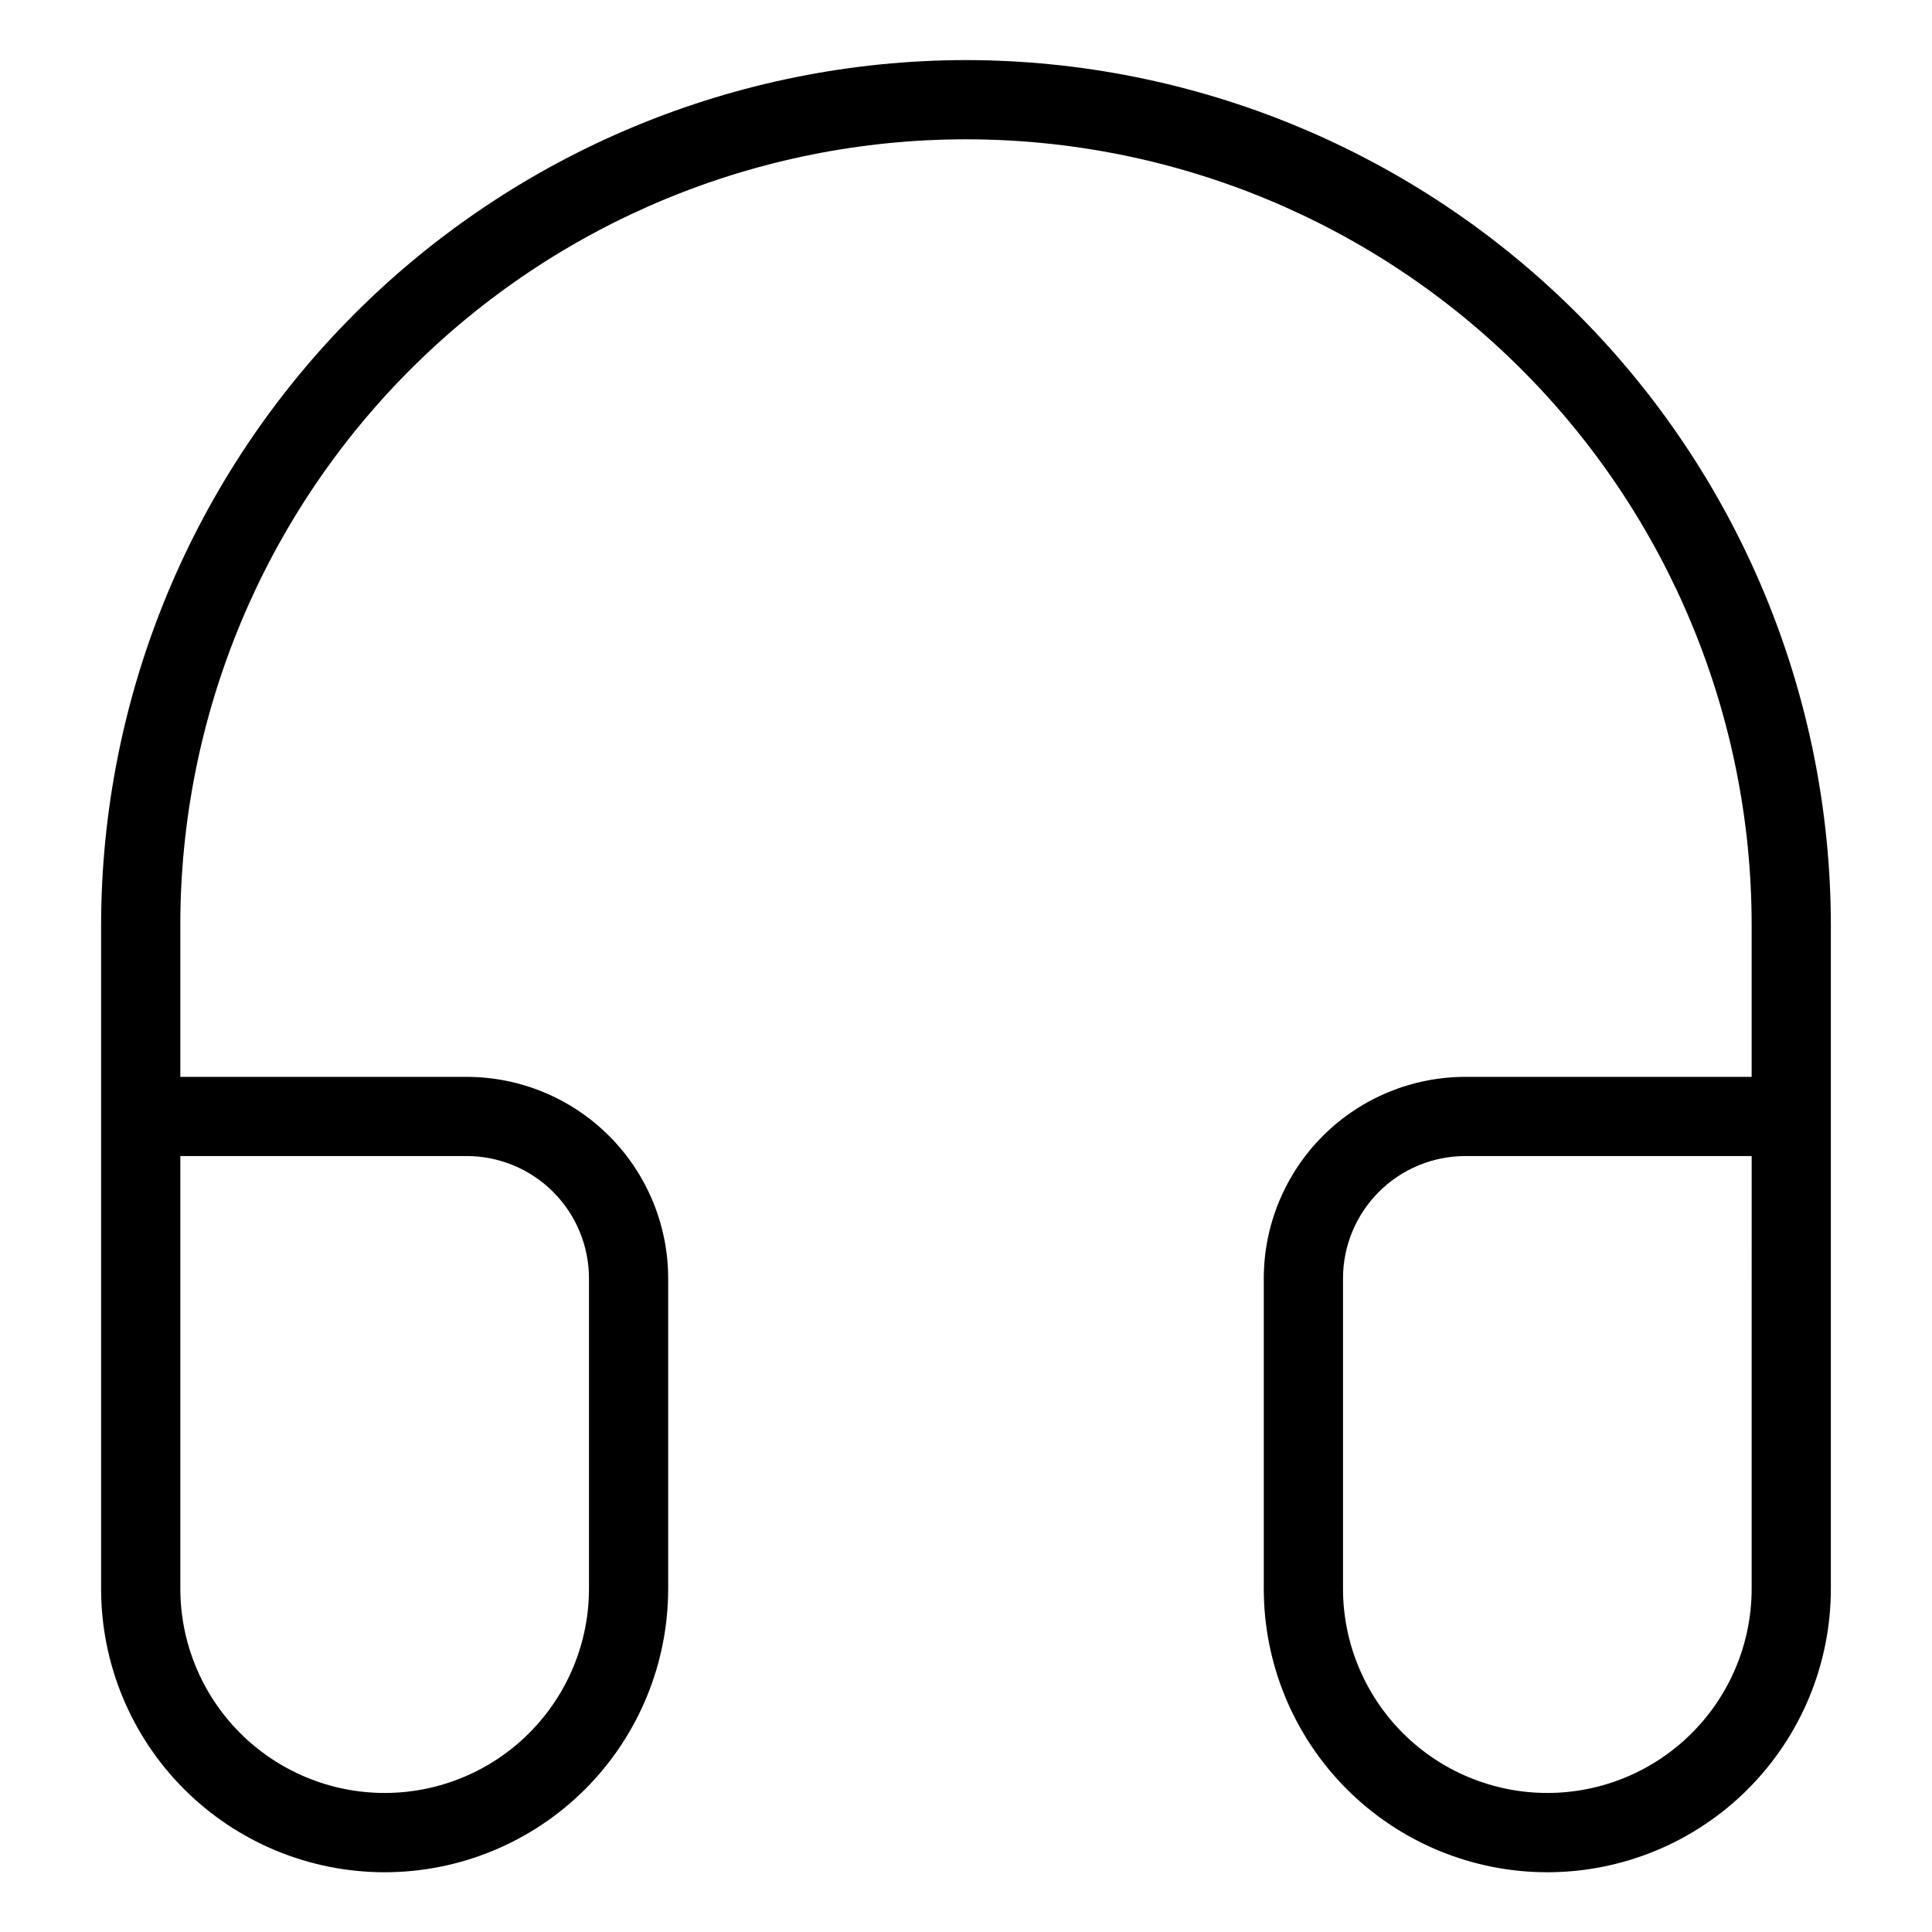 <?xml version="1.0" encoding="UTF-8"?>
<!-- Uploaded to: ICON Repo, www.svgrepo.com, Generator: ICON Repo Mixer Tools -->
<svg fill="#000000" width="800px" height="800px" version="1.1" viewBox="144 144 512 512" xmlns="http://www.w3.org/2000/svg">
 <path d="m400 159.92c-60.77 0.07-119.03 24.238-162 67.207s-67.137 101.23-67.207 162v175.81c-0.023 19.941 7.883 39.078 21.977 53.188s33.223 22.039 53.164 22.039c19.945 0 39.07-7.93 53.164-22.039s22-33.246 21.977-53.188v-82.168c-0.016-14.152-5.644-27.727-15.656-37.734-10.008-10.012-23.582-15.641-37.738-15.656h-75.895v-40.254c0-55.219 21.938-108.18 60.984-147.22 39.047-39.047 92.004-60.984 147.23-60.984 55.219 0 108.18 21.938 147.22 60.984 39.047 39.047 60.984 92.004 60.984 147.22v40.254h-75.895c-14.156 0.016-27.727 5.644-37.738 15.656-10.008 10.008-15.641 23.582-15.656 37.734v82.168c-0.023 19.941 7.883 39.078 21.977 53.188s33.219 22.039 53.164 22.039c19.945 0 39.07-7.93 53.164-22.039s22-33.246 21.977-53.188v-175.81c-0.07-60.77-24.238-119.03-67.207-162s-101.23-67.137-161.99-67.207zm-99.914 322.84v82.168c0.02 14.371-5.676 28.164-15.832 38.336s-23.941 15.887-38.316 15.887-28.156-5.715-38.312-15.887c-10.16-10.172-15.855-23.965-15.836-38.336v-114.56h75.898v-0.004c8.59 0.012 16.824 3.426 22.898 9.5 6.074 6.074 9.492 14.309 9.5 22.898zm308.12 82.164v0.004c0.02 14.371-5.676 28.164-15.832 38.336s-23.941 15.887-38.316 15.887c-14.371 0-28.156-5.715-38.312-15.887-10.16-10.172-15.855-23.965-15.836-38.336v-82.168c0.012-8.59 3.43-16.824 9.5-22.898 6.074-6.074 14.312-9.488 22.902-9.5h75.898z"/>
</svg>